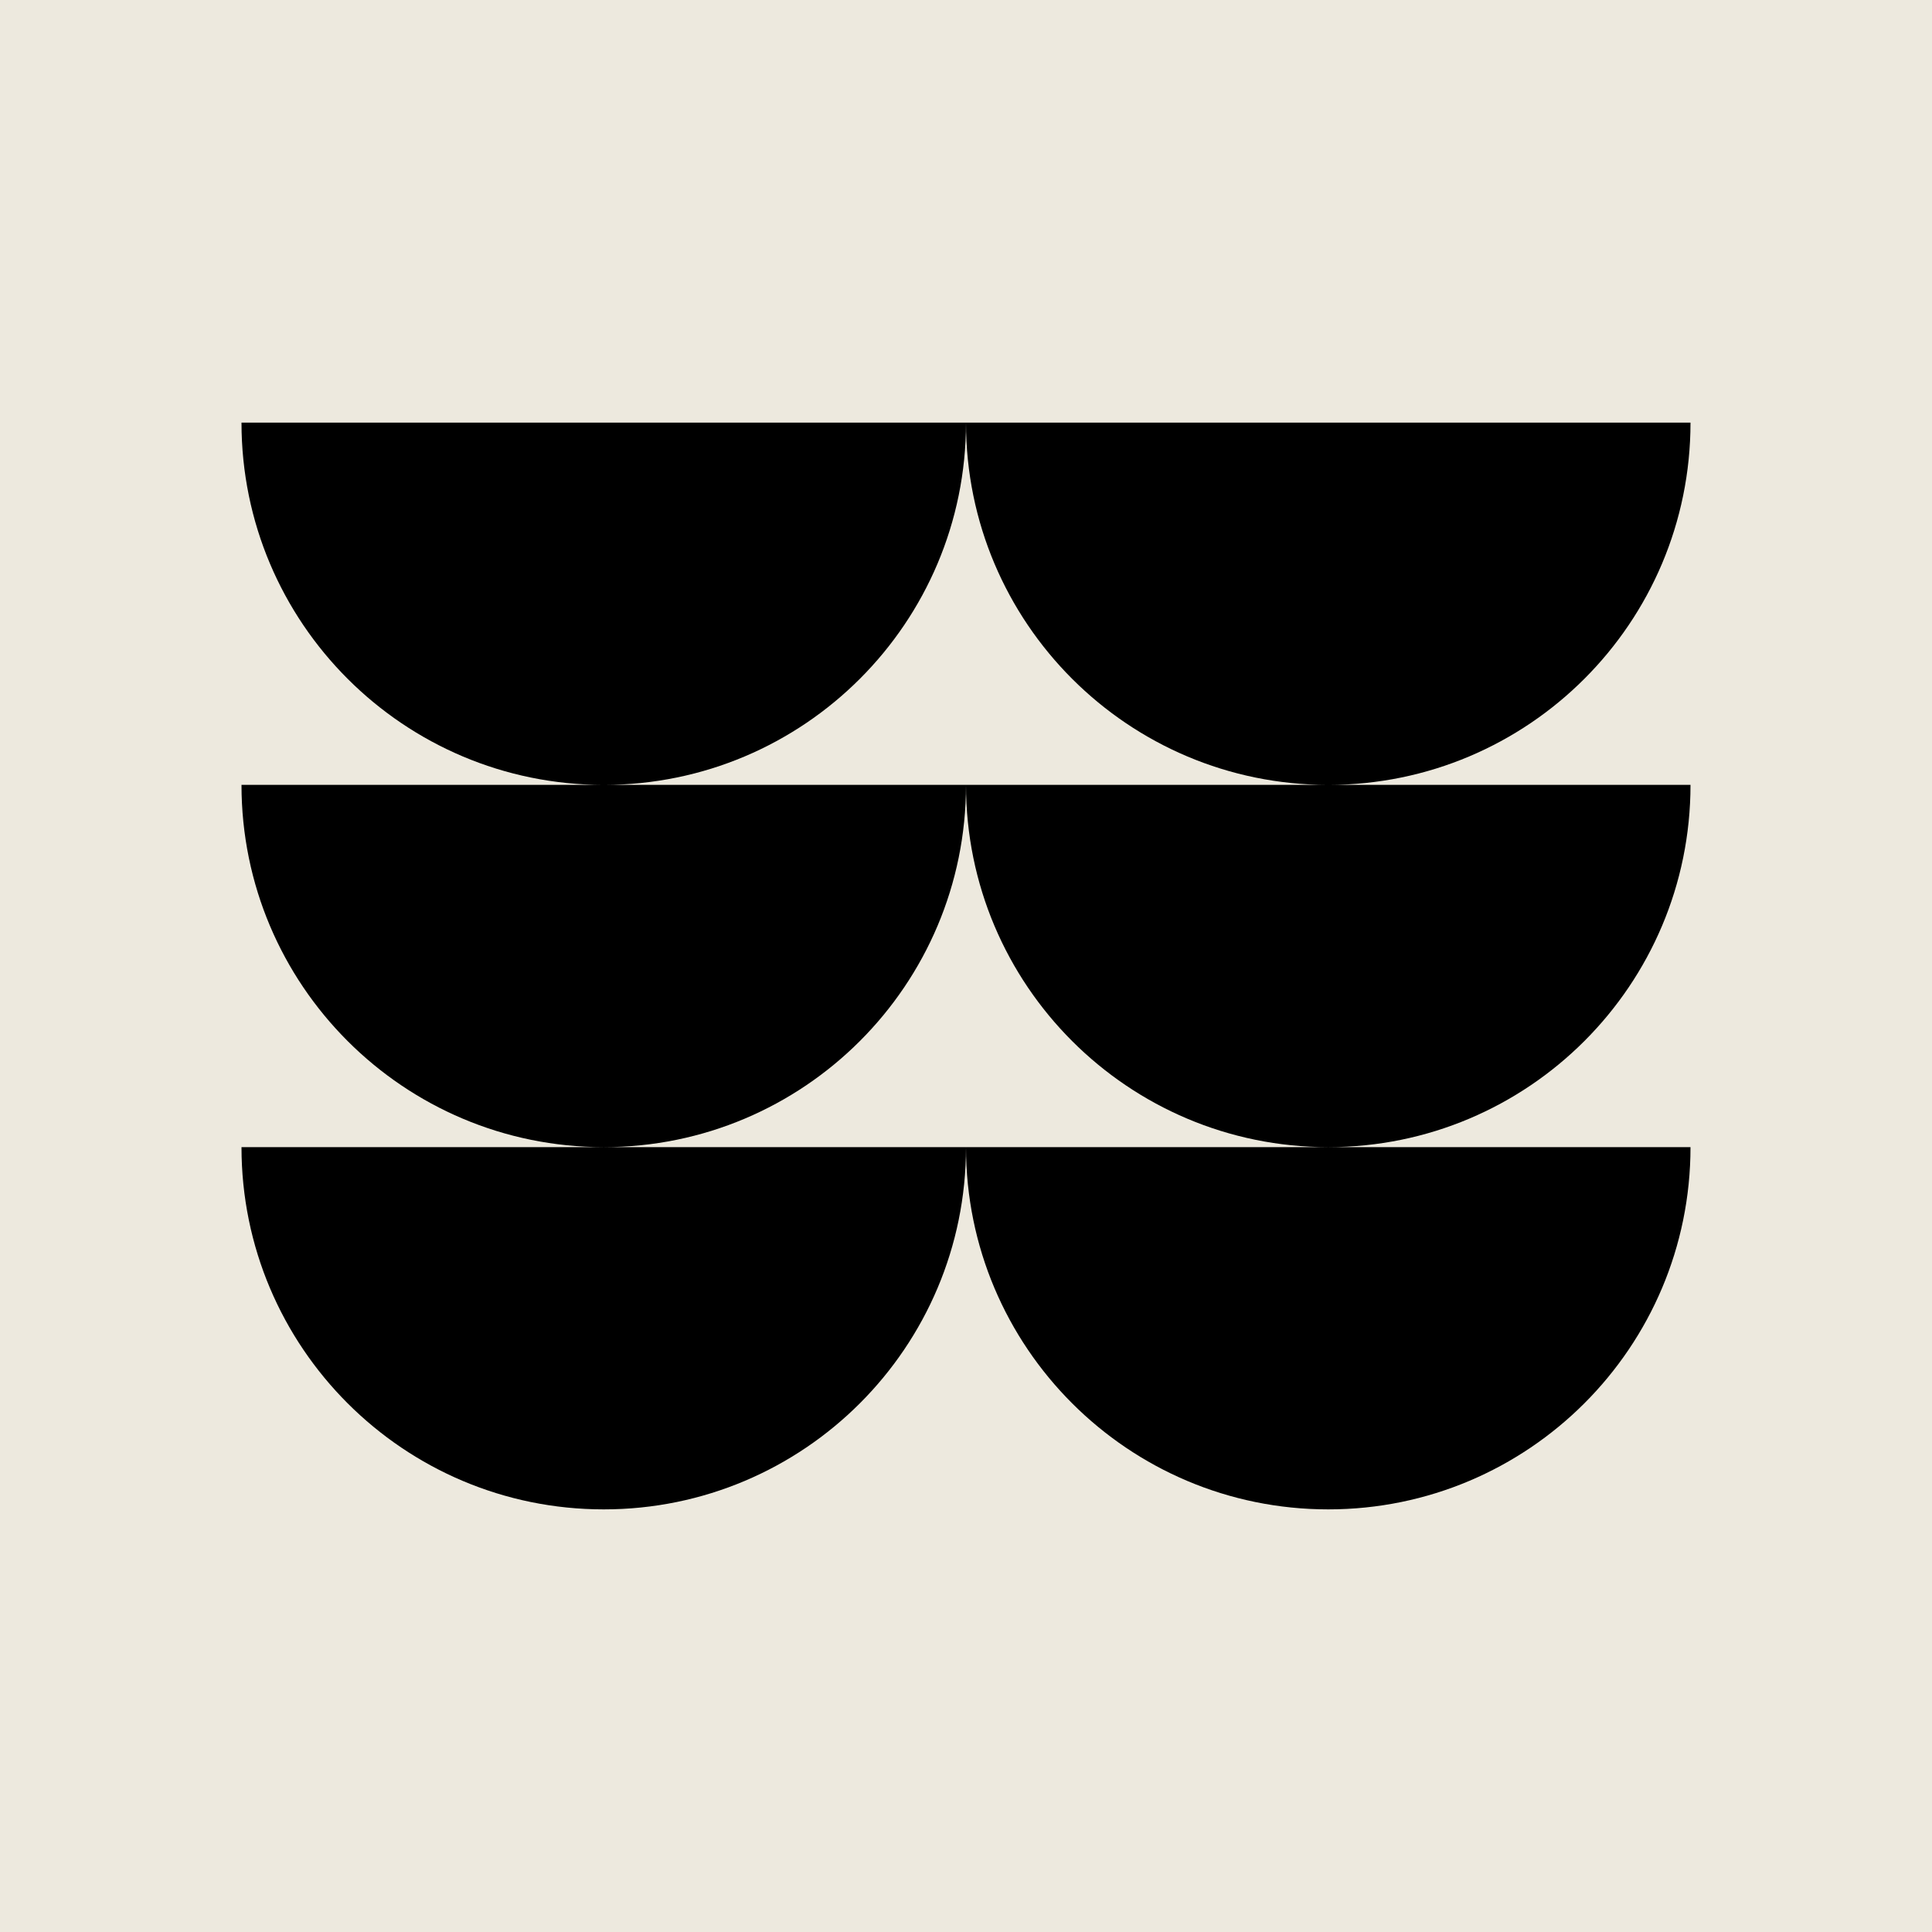 <svg width="72" height="72" viewBox="0 0 72 72" fill="none" xmlns="http://www.w3.org/2000/svg">
<rect width="72" height="72" fill="#EDE9DE"/>
<path fill-rule="evenodd" clip-rule="evenodd" d="M22.5 42.75C15.044 42.75 9 36.706 9 29.25L22.5 29.25C15.044 29.25 9 23.206 9 15.75H36H63C63 23.206 56.956 29.25 49.5 29.25L63 29.25C63 36.706 56.956 42.75 49.5 42.75H63C63 50.206 56.956 56.25 49.5 56.25C42.044 56.25 36 50.206 36 42.75C36 50.206 29.956 56.25 22.5 56.25C15.044 56.25 9 50.206 9 42.75H22.5ZM22.5 29.25C29.956 29.25 36 23.206 36 15.75C36 23.206 42.044 29.25 49.5 29.25L36 29.25L22.5 29.25ZM22.5 42.75C29.956 42.75 36 36.706 36 29.25C36 36.706 42.044 42.75 49.5 42.75H36H22.5Z" fill="black"/>
</svg>
